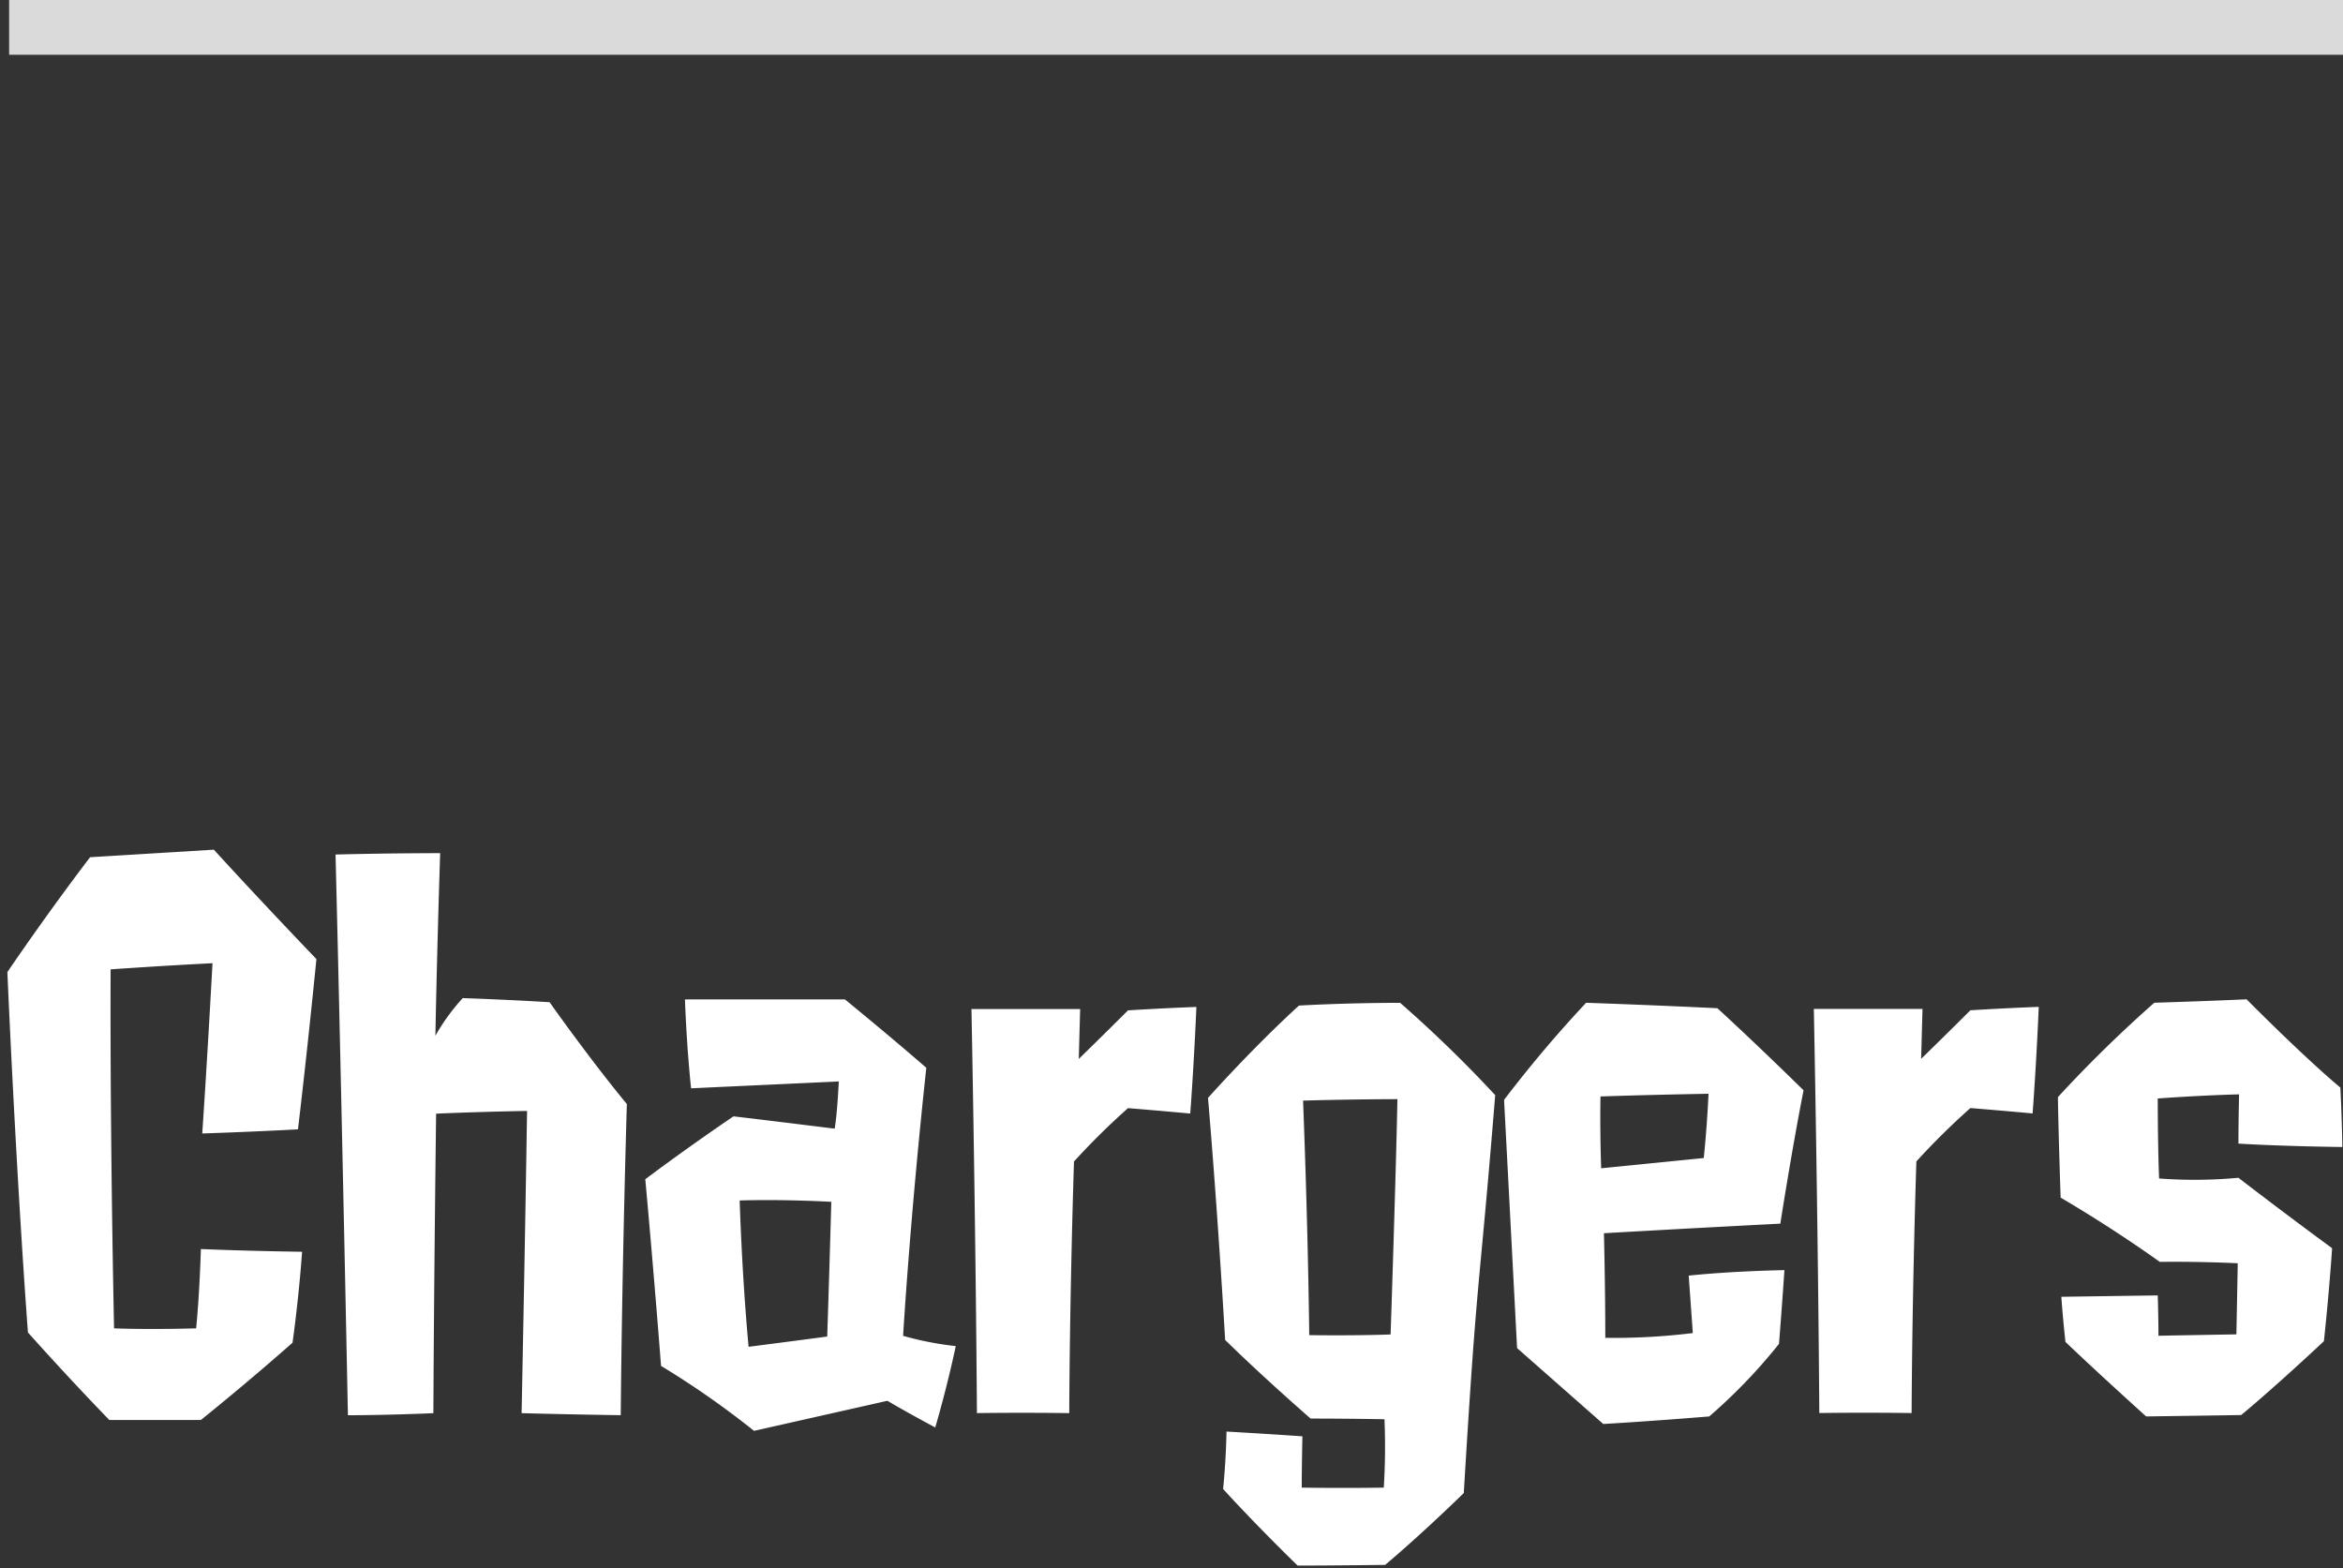 <svg xmlns="http://www.w3.org/2000/svg" width="257" height="172"><rect width="100%" height="100%" fill="#333333" stroke="none"/><path d="M32.087 147.273s.675-4.725 1.049-9.975c0 0-5.85-.074-11.1-.3 0 0-.149 5.1-.524 8.7 0 0-4.875.151-9 0 0 0-.452-20.249-.379-39.374 0 0 5.25-.376 11.175-.676 0 0-.524 9.825-1.123 18.675 0 0 4.875-.151 10.5-.452 0 0 .974-8.1 2.023-18.675 0 0-5.7-5.924-11.251-12 0 0-7.35.451-13.575.826 0 0-4.274 5.551-9.073 12.6 0 0 .9 21.15 2.254 39.524 0 0 4.125 4.65 8.926 9.6h10.05s4.873-3.897 10.048-8.473ZM57.213 155c5.4.149 10.875.224 10.875.224.148-17.025.671-34.125.671-34.125-4.2-5.1-8.476-11.174-8.476-11.174-4.95-.3-9.525-.448-9.525-.448a22.459 22.459 0 0 0-3 4.125s.149-8.475.523-20.025c0 0-5.7 0-11.475.151.678 27.225 1.357 61.5 1.357 61.5 4.425 0 9.375-.226 9.375-.226.073-15.9.3-32.849.3-32.849 5.1-.226 9.975-.3 9.975-.3-.227 14.992-.6 33.147-.6 33.147Zm23.922-23.327c5.025-.151 10.05.149 10.05.149-.224 8.024-.448 14.774-.448 14.774-2.775.376-8.625 1.126-8.625 1.126-.751-8.104-.977-16.054-.977-16.054Zm16.2 21.972s2.025 1.2 5.25 2.925c0 0 1.274-4.275 2.249-8.925a35.341 35.341 0 0 1-5.775-1.125s.748-12.749 2.546-29.4c-4.05-3.525-8.925-7.5-8.925-7.5H75.13c.226 5.85.676 9.749.676 9.749l16.2-.751s-.15 3.375-.45 5.175c-.075 0-6-.75-11.1-1.349-5.624 3.825-9.674 6.9-9.674 6.9 1.051 11.55 1.727 20.474 1.727 20.474a96.113 96.113 0 0 1 10.2 7.124Zm33.221-31.5c.449-6.075.674-11.7.674-11.7-3.975.151-7.5.376-7.5.376-2.7 2.7-5.4 5.326-5.4 5.326s.075-2.775.15-5.475h-11.922s.453 22.8.6 44.324c0 0 4.35-.075 10.125 0 .073-14.25.522-27.6.522-27.6a79.726 79.726 0 0 1 5.924-5.851c3.605.293 6.83.592 6.83.592Zm22.725-1.577c-.149 7.949-.747 25.8-.747 25.8-4.05.151-8.925.076-8.925.076-.152-12.825-.678-25.724-.678-25.724 5.628-.16 10.353-.16 10.353-.16Zm7.28 43.2c1.5-25.05 1.647-21.375 3.445-43.65a139.84 139.84 0 0 0-10.426-10.123c-6.075 0-11.1.3-11.1.3-5.175 4.725-9.974 10.126-9.974 10.126 1.127 13.35 1.878 26.549 1.878 26.549 4.2 4.125 9.376 8.624 9.376 8.624 4.125 0 8.1.074 8.1.074a72.548 72.548 0 0 1-.074 7.5c-4.8.076-9 0-9 0 0-2.4.074-5.625.074-5.625-3.075-.224-8.325-.524-8.325-.524-.074 3.525-.374 6.3-.374 6.3 3.975 4.35 8.176 8.4 8.176 8.4 4.05 0 9.6-.076 9.6-.076 4.277-3.609 8.627-7.885 8.627-7.885Zm15.071-35.626s-.151-3.9-.076-7.875c0 0 3.825-.15 11.85-.3 0 0-.15 3.525-.524 7.05Zm19.5 19.272s.224-2.625.6-8.1c0 0-5.4.076-10.5.6l.451 6.3a70.74 70.74 0 0 1-9.6.527c0-5.625-.151-11.475-.151-11.475s7.724-.451 19.349-1.052c0 0 1.274-8.175 2.549-14.626 0 0-5.026-4.949-9.451-9 0 0-5.925-.3-14.4-.6a135.983 135.983 0 0 0-9 10.651l1.428 27.225 9.451 8.323s4.2-.225 11.625-.826a59.97 59.97 0 0 0 7.654-7.961Zm27.822-25.277c.449-6.075.674-11.7.674-11.7-3.975.15-7.5.375-7.5.375-2.7 2.7-5.4 5.326-5.4 5.326s.075-2.775.15-5.475h-11.92s.453 22.8.6 44.325c0 0 4.35-.076 10.125 0 .073-14.25.522-27.6.522-27.6a79.962 79.962 0 0 1 5.924-5.851c3.605.29 6.83.59 6.83.59Zm33.749-2.854c-4.2-3.525-10.275-9.674-10.275-9.674-5.1.226-10.125.376-10.125.376a141.685 141.685 0 0 0-10.574 10.351c.076 4.725.3 11.025.3 11.025s5.326 3.074 10.876 7.049c0 0 3.675-.076 8.55.149l-.149 7.8c-4.575.075-8.55.151-8.55.151 0-2.175-.076-4.425-.076-4.425l-10.574.151c.15 2.25.45 4.95.45 4.95 3.525 3.374 8.851 8.174 8.851 8.174 5.775-.076 10.425-.152 10.425-.152 3.974-3.3 9.074-8.1 9.074-8.1.6-5.625.9-10.2.9-10.2-5.326-3.9-10.276-7.724-10.276-7.724a52.056 52.056 0 0 1-8.7.076c-.15-3.45-.151-8.775-.151-8.775 5.25-.376 8.925-.451 8.925-.451-.075 2.925-.075 5.4-.075 5.4 4.875.3 11.4.374 11.4.374-.07-3.908-.221-6.535-.221-6.535Z" style="fill-rule:evenodd;fill:#fff"/><path data-name="長方形 2351" d="M1-.006h256v6.013H1V-.006Z" style="fill:#dadada;fill-rule:evenodd"/></svg>